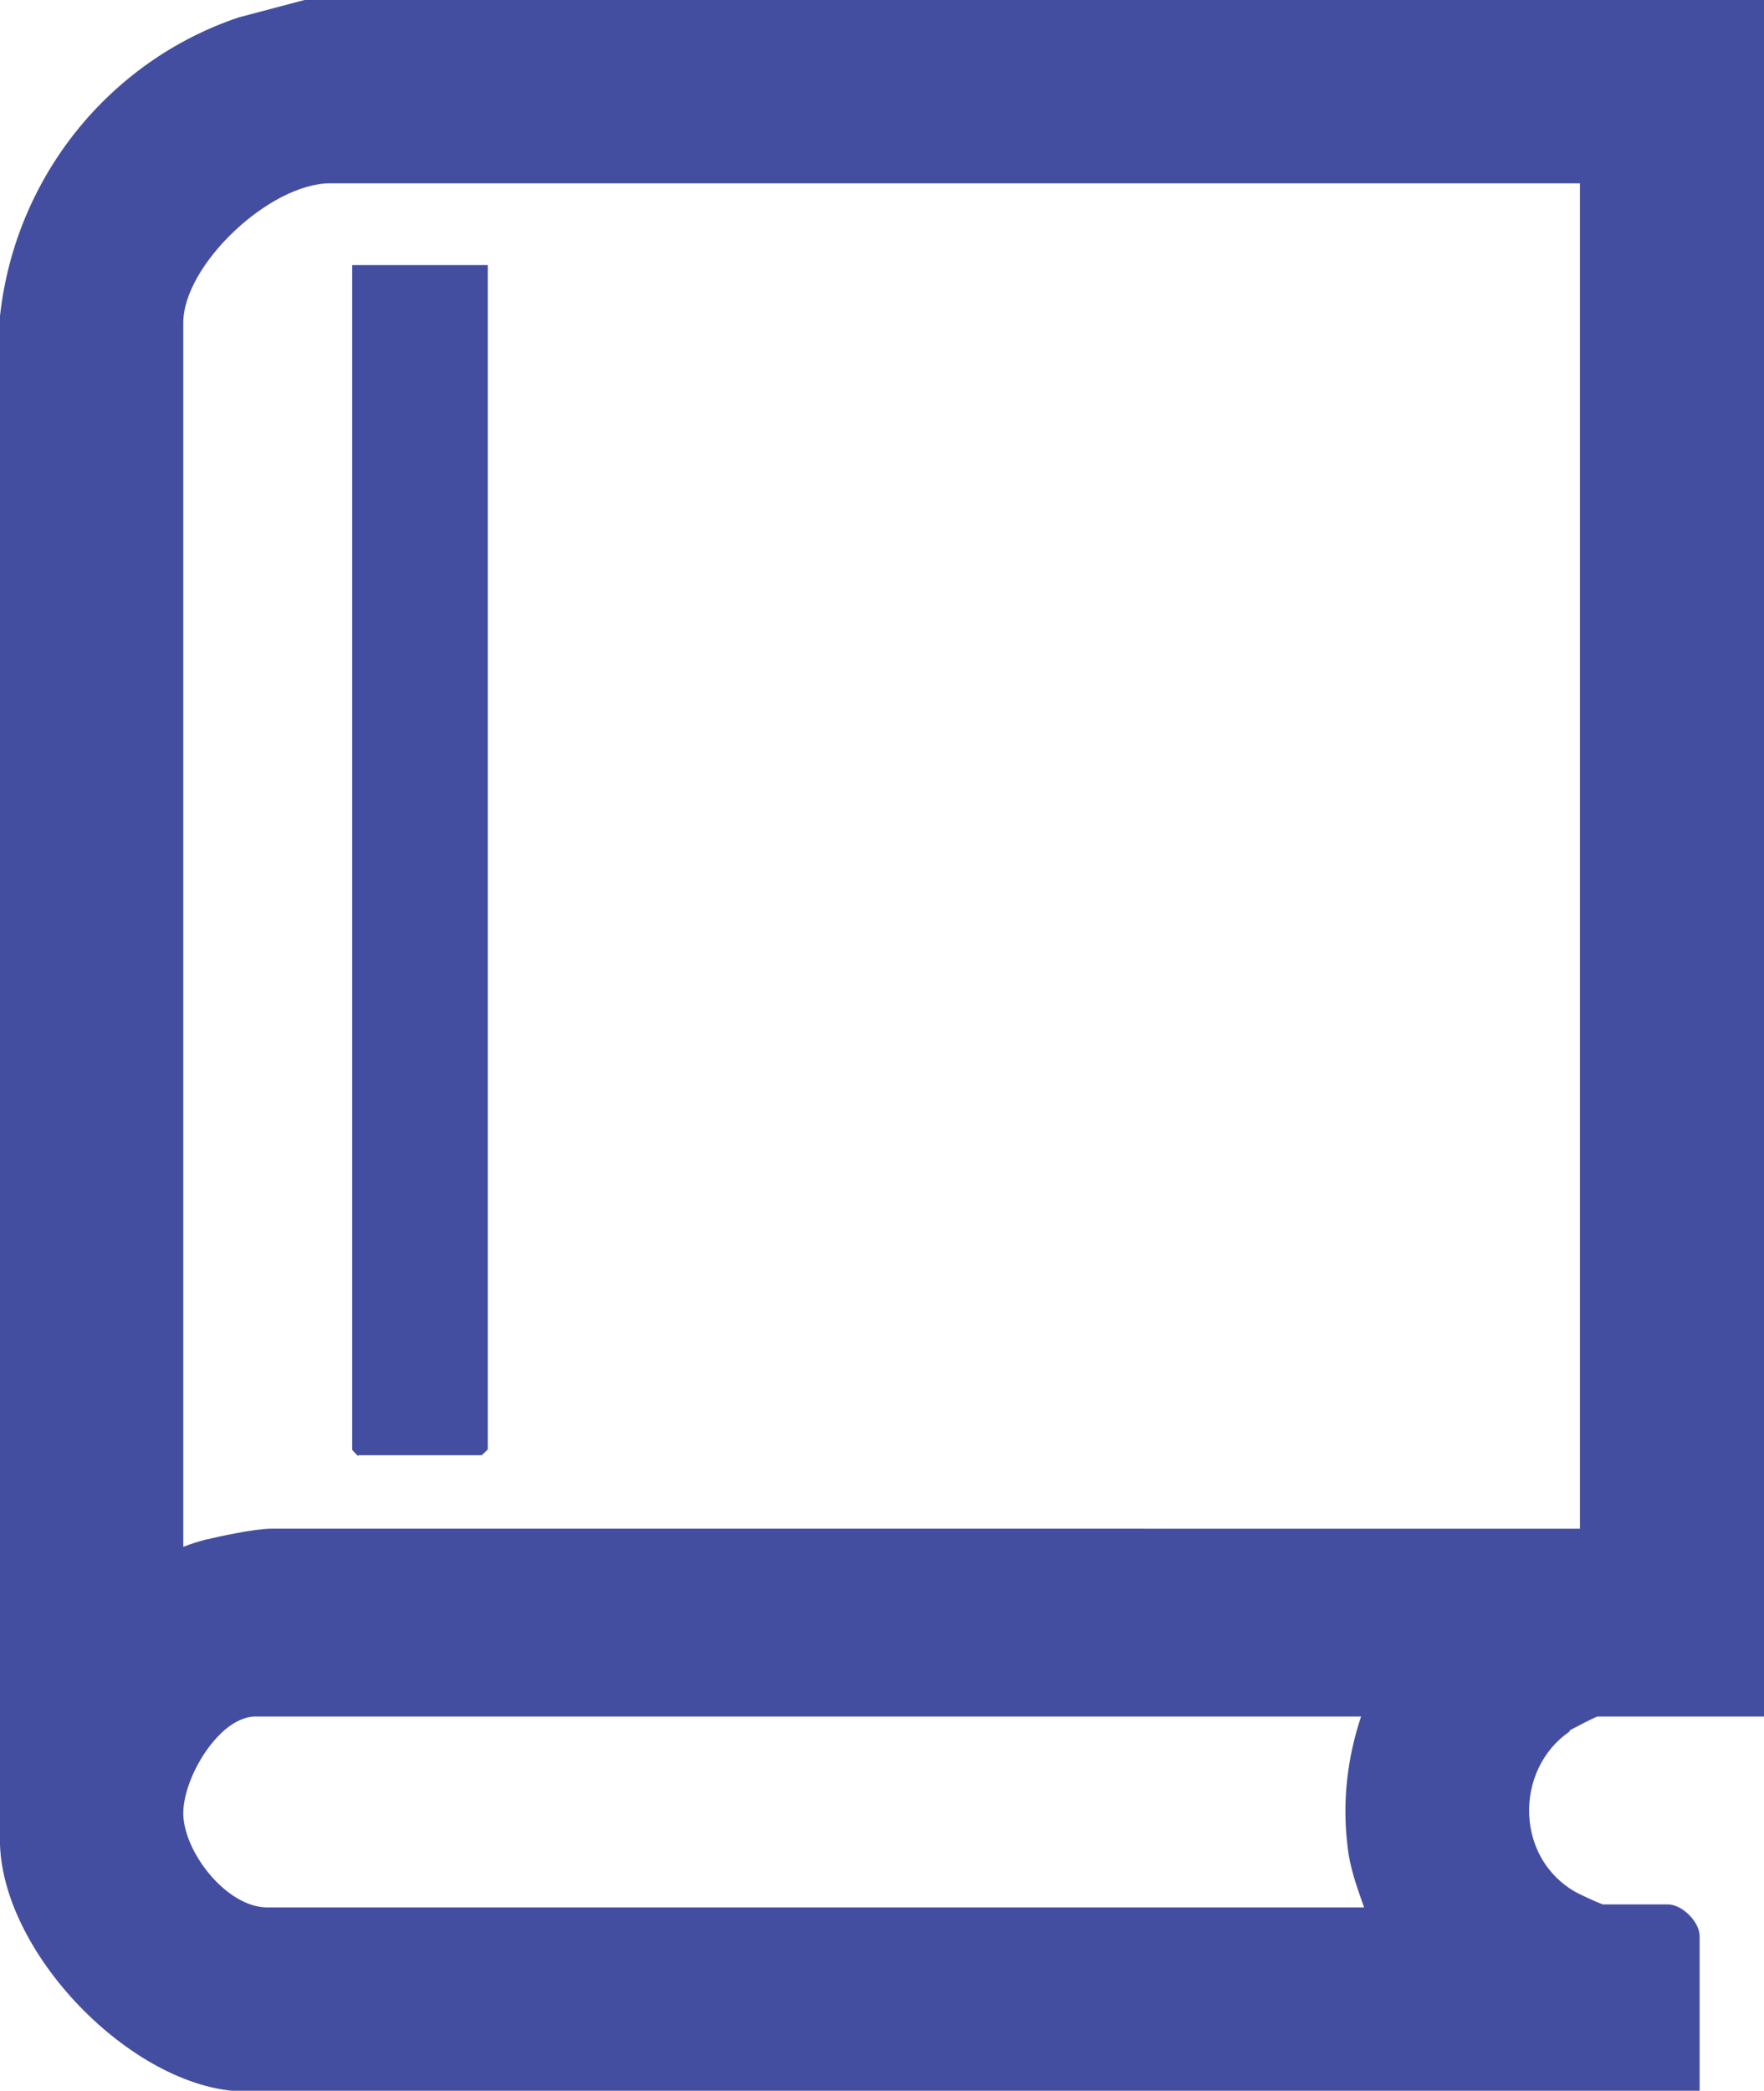 <?xml version="1.0" encoding="UTF-8"?>
<svg id="Layer_1" data-name="Layer 1" xmlns="http://www.w3.org/2000/svg" viewBox="0 0 23.29 27.6">
  <defs>
    <style>
      .cls-1 {
        fill: #444ea1;
      }
    </style>
  </defs>
  <path class="cls-1" d="M20.73,22.84s.26-.14.36-.18h2.21V0H4.02l-.87.23C1.43.81.2,2.35,0,4.17v.02s0,20.16,0,20.16c.05,1.49,1.81,3.26,3.25,3.26h19.19v-2.05c0-.19-.23-.42-.42-.42h-.86c-.08-.03-.28-.12-.37-.17-.36-.21-.58-.58-.6-1.01-.02-.44.18-.86.53-1.1ZM2.73,20.32c-.11.03-.21.06-.31.1V4.26c0-.76,1.14-1.84,1.94-1.84h16.5v17.76H3.58c-.22,0-.72.11-.84.14ZM17.79,24.36c.03.3.13.56.22.82H3.53c-.53,0-1.09-.71-1.11-1.22-.01-.31.19-.76.46-1.04.16-.17.34-.26.49-.26h14.6c-.18.54-.25,1.12-.18,1.7Z"/>
  <path class="cls-1" d="M4.73,19.21h1.63s.08-.07.08-.08V3.5h-1.79v15.64s.07.08.08.08Z"/>
</svg>